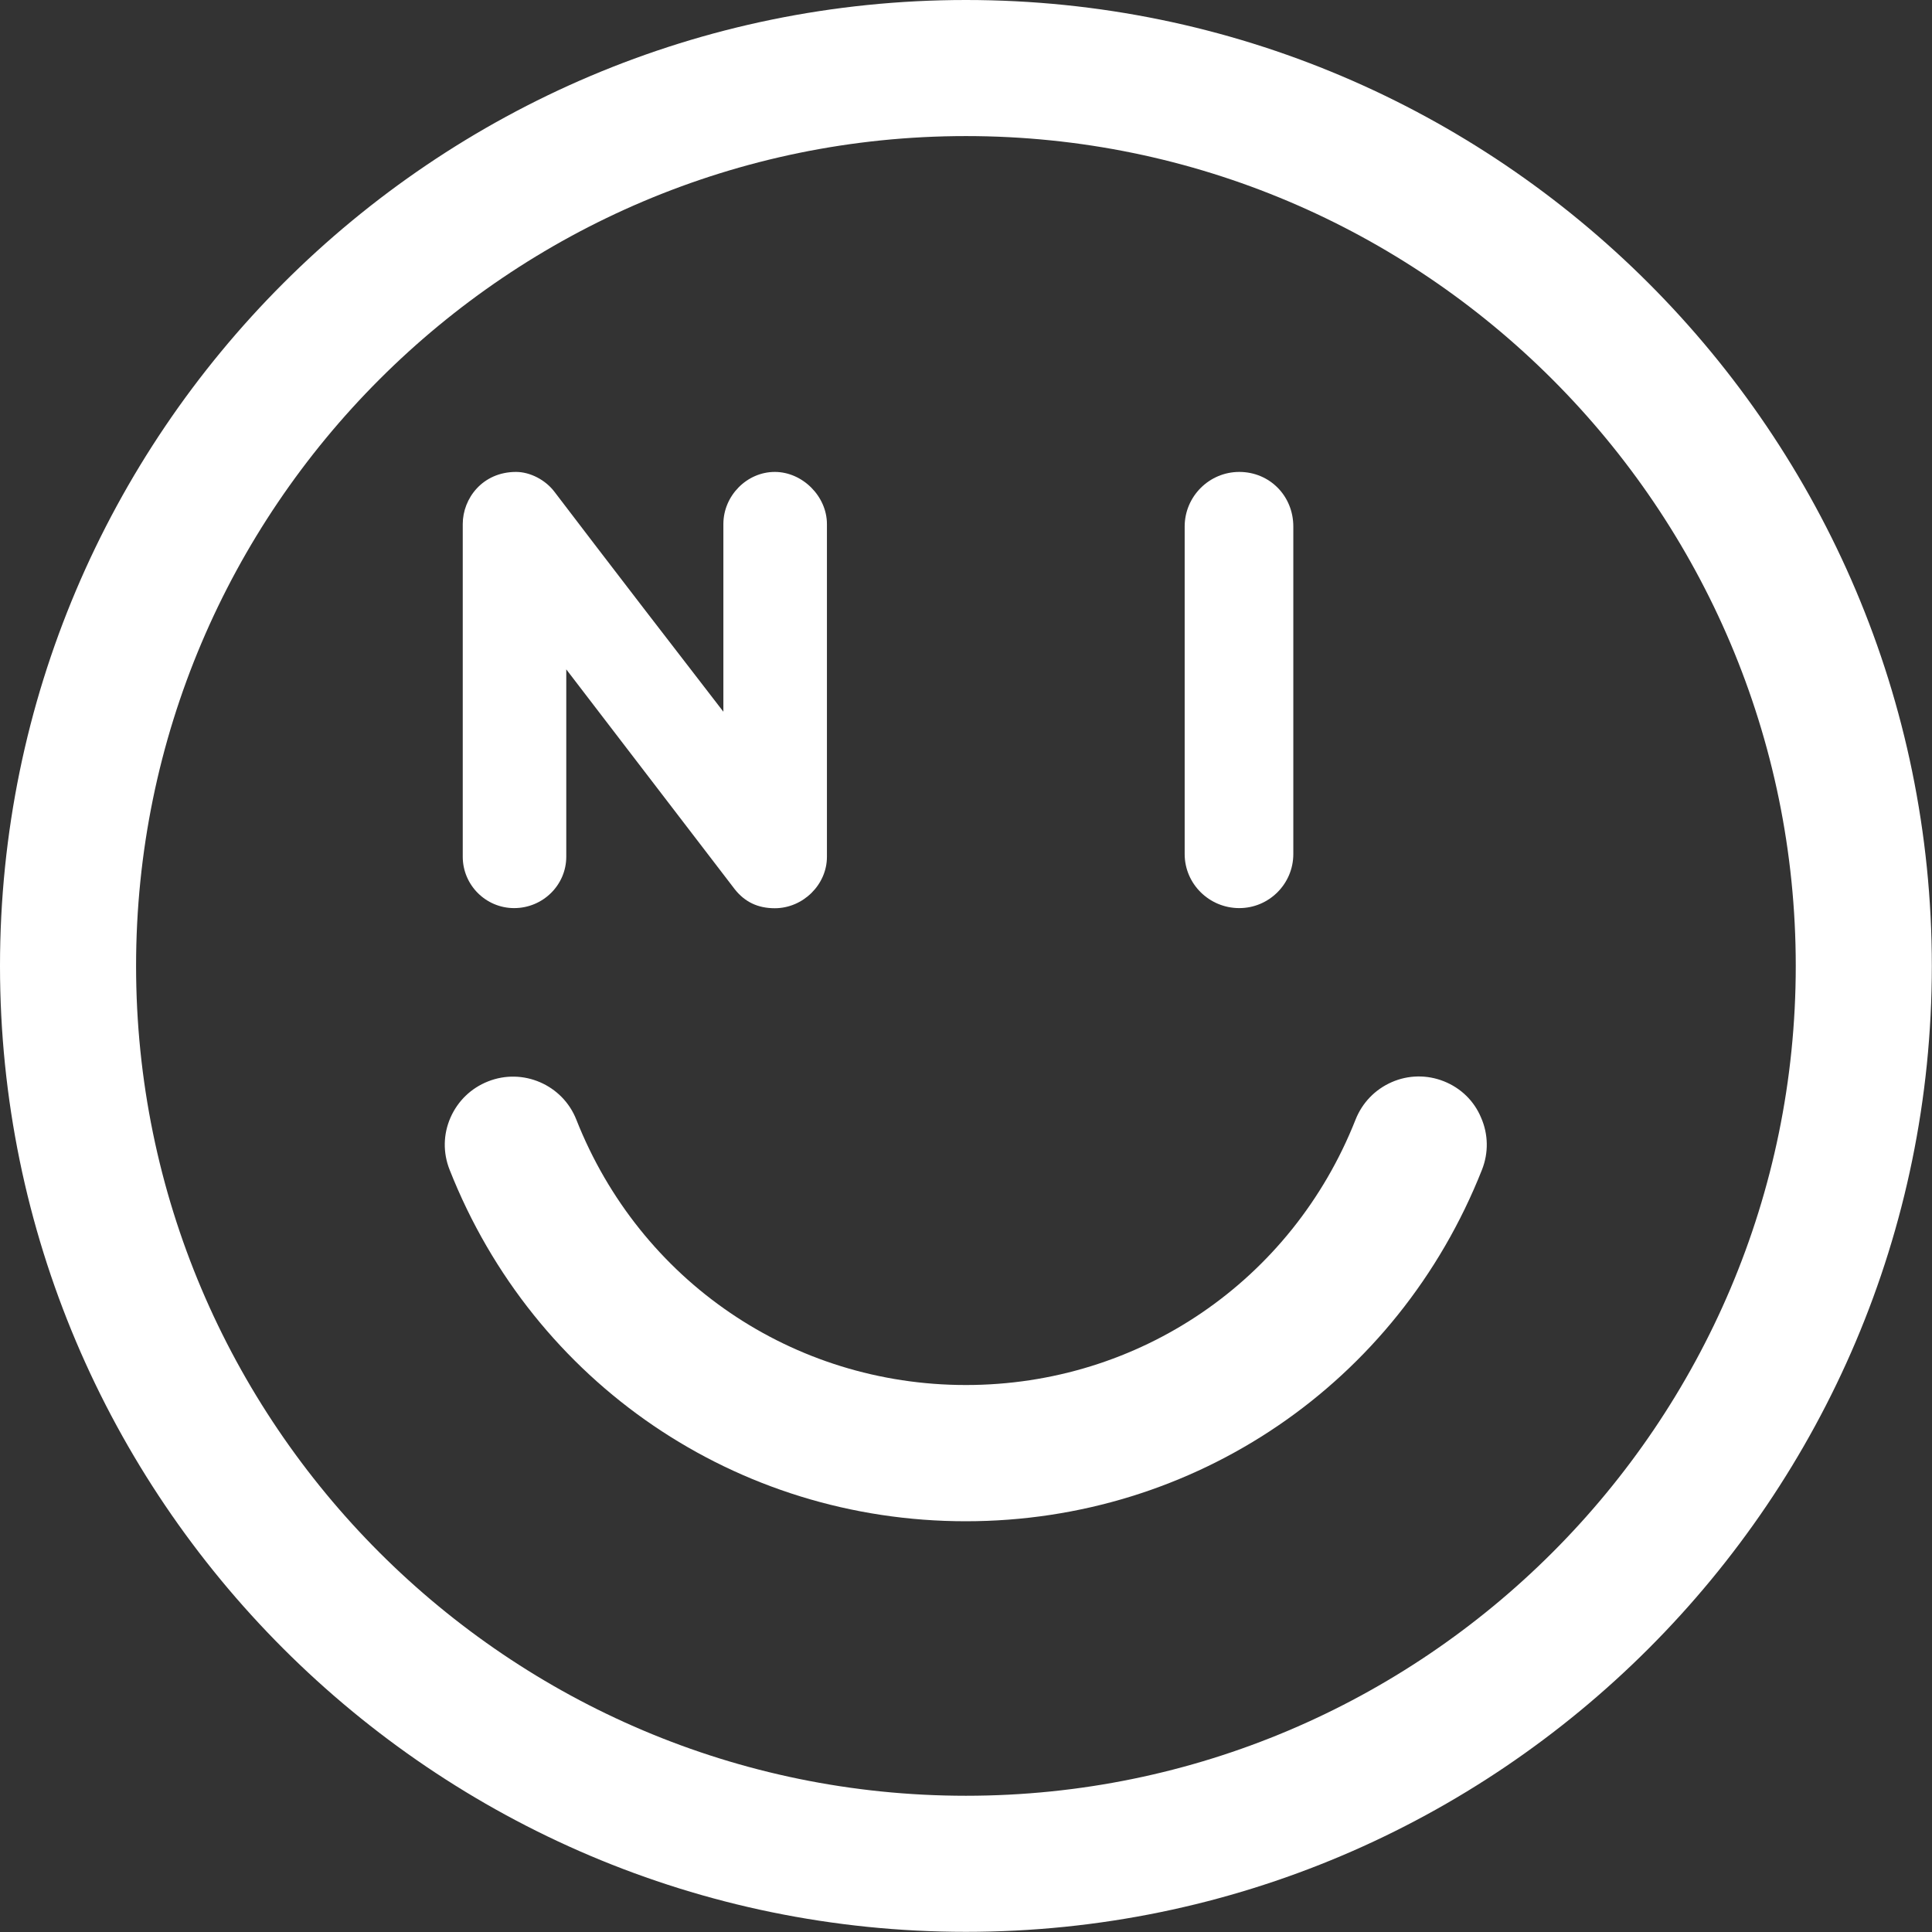 <?xml version="1.0" encoding="UTF-8"?>
<svg xmlns="http://www.w3.org/2000/svg" width="60" height="60" viewBox="0 0 60 60" fill="none">
  <rect x="0" y="0" width="60" height="60" fill="#333333" stroke="none"/>
  <g clip-path="url(#clip0_3_83)">
    <path d="M29.998 0C13.459 0 0 13.459 0 29.998C0 46.536 13.459 59.995 29.998 59.995C46.536 59.995 59.995 46.536 59.995 29.998C59.995 13.459 46.541 0 29.998 0ZM29.998 55.769C15.786 55.769 4.226 44.21 4.226 29.998C4.226 15.786 15.79 4.226 29.998 4.226C44.205 4.226 55.769 15.786 55.769 29.998C55.769 44.21 44.21 55.769 29.998 55.769Z" fill="white"></path>
    <path d="M44.84 33.58C44.314 33.372 43.738 33.381 43.221 33.607C42.704 33.834 42.305 34.247 42.097 34.773C40.119 39.779 35.371 43.013 29.998 43.013C24.624 43.013 19.876 39.779 17.899 34.773C17.473 33.689 16.239 33.154 15.155 33.585C14.629 33.793 14.217 34.192 13.99 34.709C13.763 35.226 13.754 35.802 13.963 36.328C16.579 42.958 22.874 47.244 29.993 47.244C37.113 47.244 43.403 42.958 46.024 36.328C46.232 35.802 46.223 35.226 45.996 34.709C45.779 34.188 45.366 33.789 44.84 33.58Z" fill="white"></path>
    <path d="M15.967 28.202C16.86 28.202 17.586 27.485 17.586 26.606V20.788L22.819 27.617C23.132 28.012 23.536 28.206 24.062 28.206C24.937 28.206 25.681 27.476 25.681 26.61V16.275C25.681 15.414 24.923 14.656 24.062 14.656C23.195 14.656 22.465 15.396 22.465 16.275V22.103C21.223 20.497 18.819 17.377 17.219 15.273C16.942 14.906 16.466 14.656 16.026 14.656C14.988 14.656 14.371 15.477 14.371 16.275V26.606C14.371 27.485 15.087 28.202 15.967 28.202Z" fill="white"></path>
    <path d="M38.487 28.202C39.412 28.202 40.165 27.449 40.165 26.524V16.352C40.165 15.4 39.43 14.656 38.487 14.656C37.553 14.656 36.791 15.418 36.791 16.352V26.524C36.791 27.449 37.553 28.202 38.487 28.202Z" fill="white"></path>
  </g>
  <defs>
    <clipPath id="clip0_3_83">
      <rect width="60" height="60" fill="white"></rect>
    </clipPath>
  </defs>
</svg>
